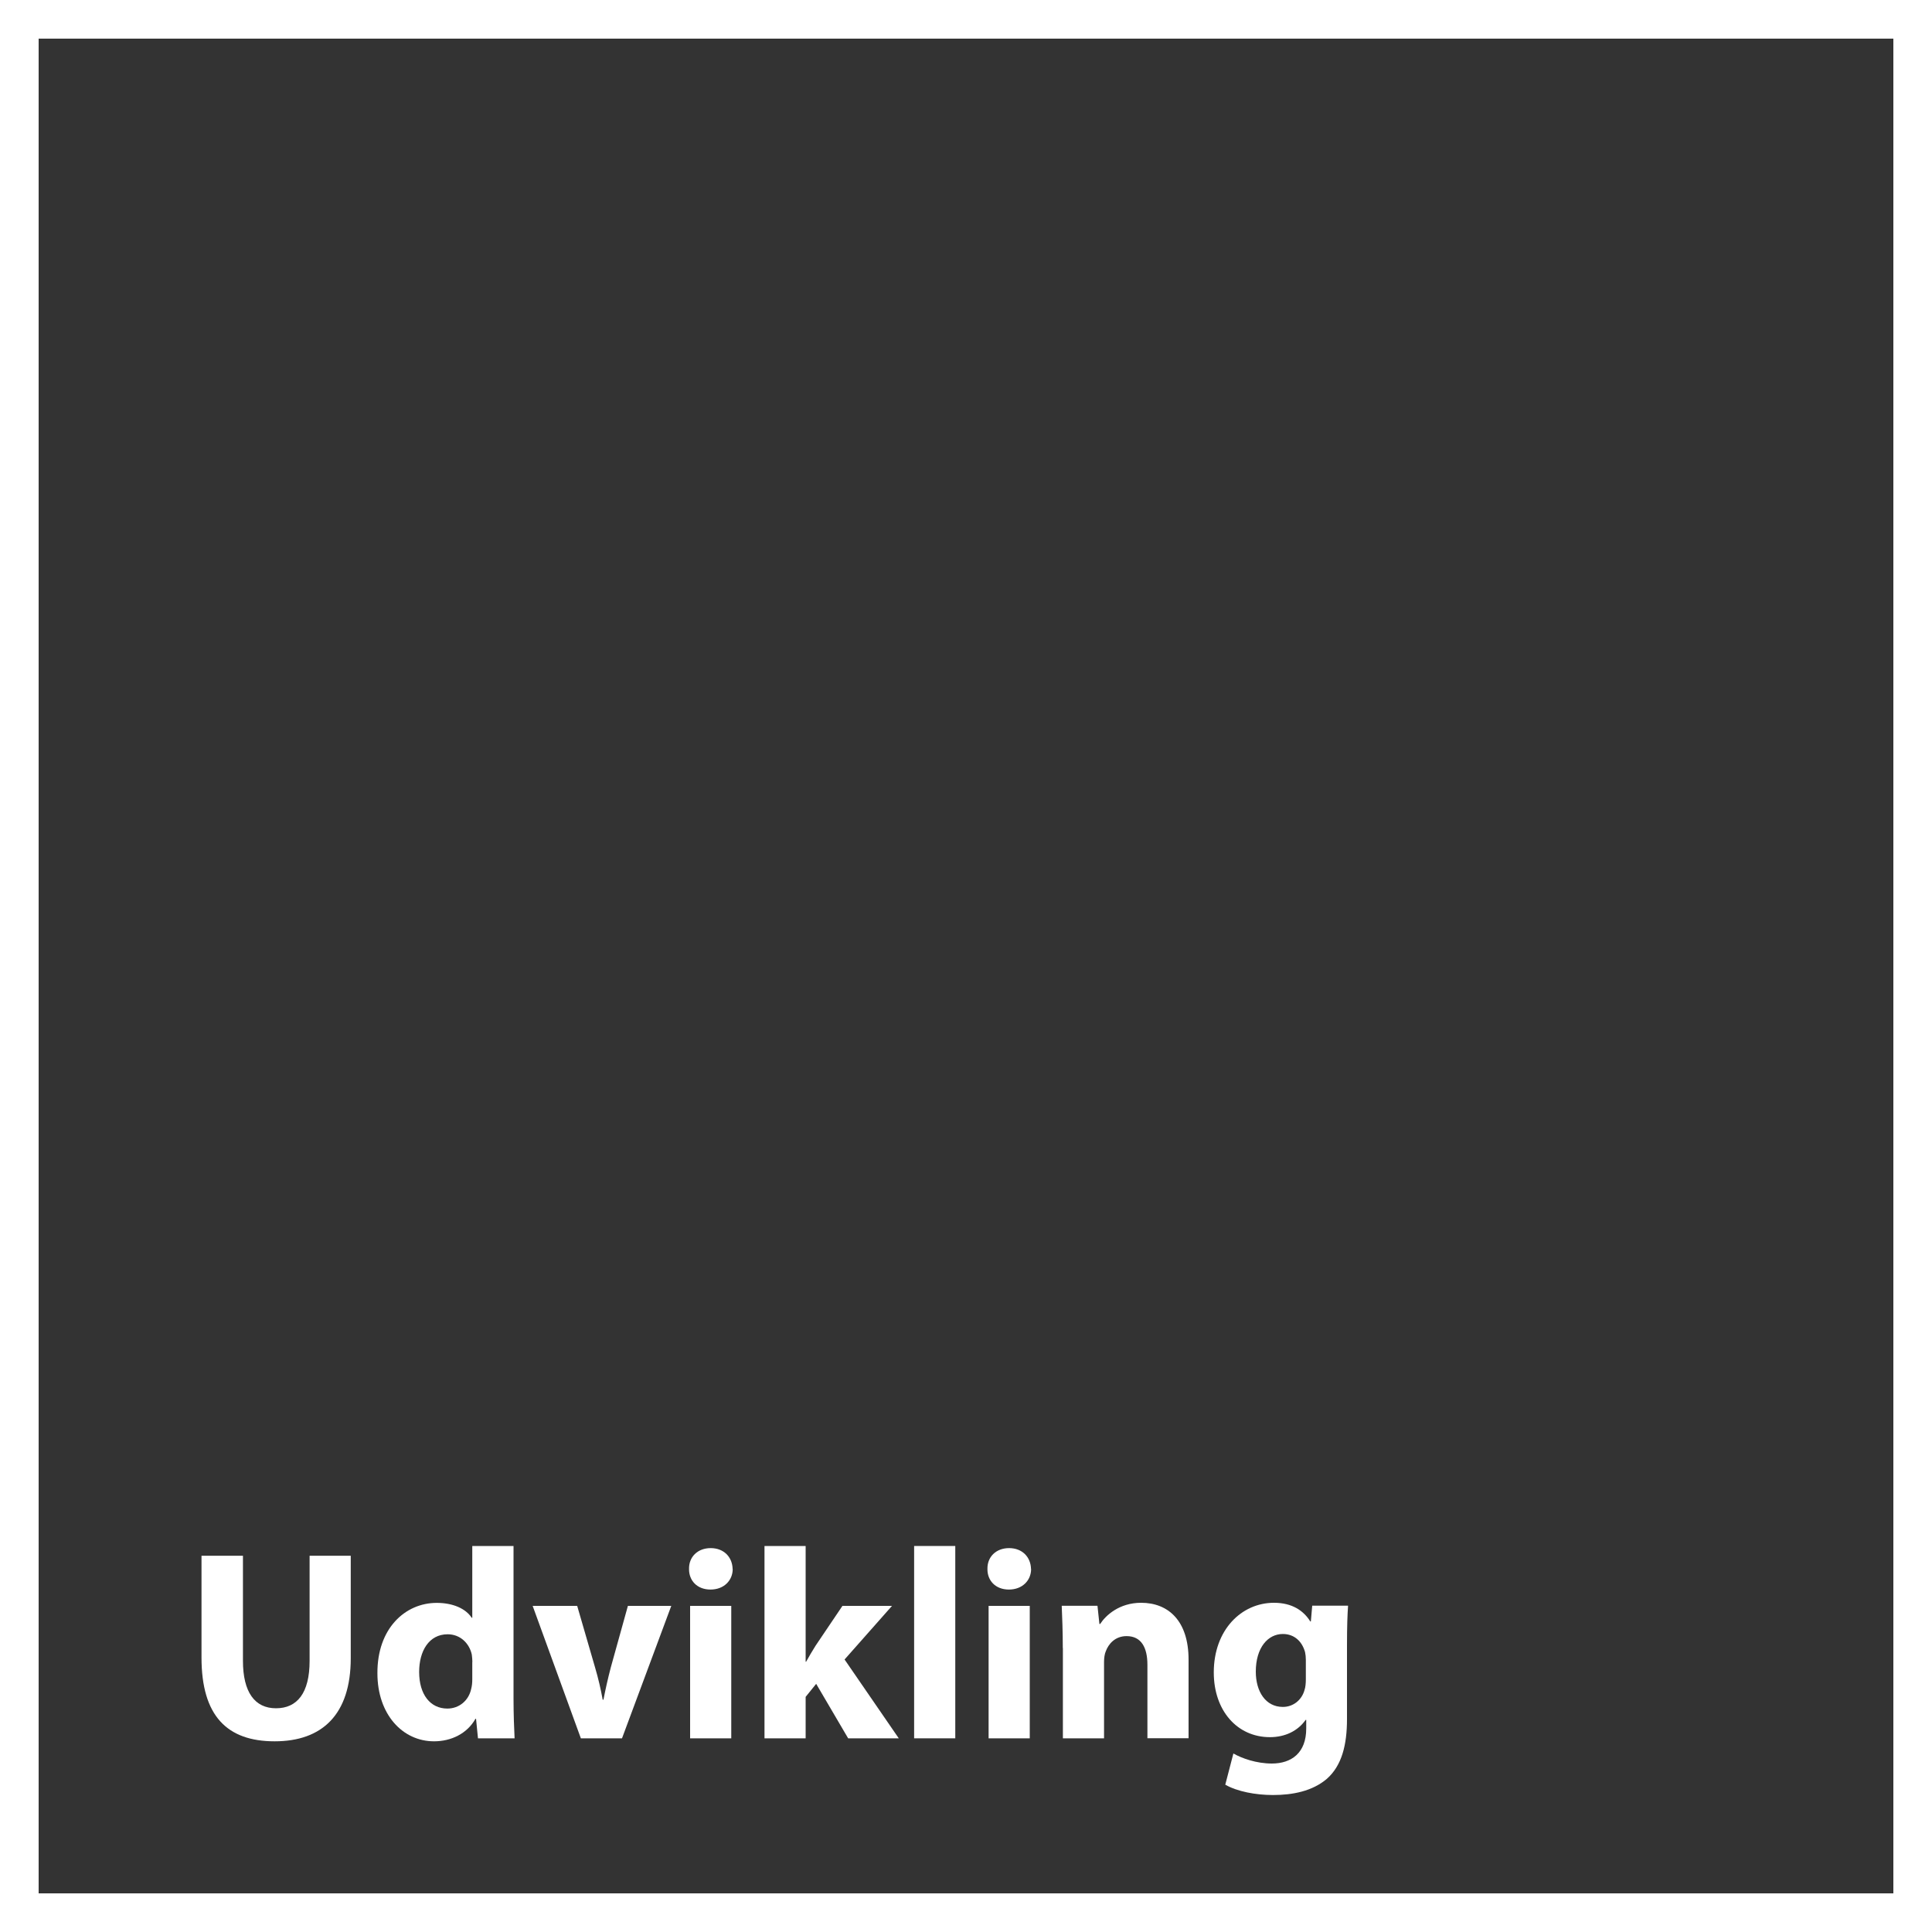 <svg xmlns="http://www.w3.org/2000/svg" id="a" data-name="Lag_1" viewBox="0 0 200 200"><rect x="0" y="0" width="200" height="200" fill="#333333" stroke="none"/><defs><style>      .c {        fill: #fff;      }    </style></defs><path class="c" d="M196,4v192H4V4h192M200,0H0v200h200V0h0Z"></path><g><path class="c" d="M25.15,161.05v10.88c0,3.25,1.23,4.91,3.42,4.91s3.48-1.57,3.48-4.91v-10.88h4.26v10.6c0,5.83-2.95,8.61-7.88,8.61s-7.57-2.64-7.57-8.67v-10.54h4.29Z"></path><path class="c" d="M53.16,160.04v15.82c0,1.54.06,3.17.11,4.09h-3.79l-.2-2.02h-.06c-.87,1.54-2.52,2.33-4.29,2.33-3.25,0-5.86-2.78-5.86-7.04-.03-4.63,2.86-7.29,6.14-7.29,1.68,0,3,.59,3.62,1.54h.06v-7.43h4.26ZM48.9,172.04c0-.22-.03-.53-.06-.76-.25-1.15-1.18-2.1-2.5-2.1-1.94,0-2.95,1.74-2.95,3.9,0,2.33,1.15,3.79,2.92,3.79,1.23,0,2.22-.84,2.47-2.05.08-.31.11-.62.11-.98v-1.79Z"></path><path class="c" d="M59.75,166.24l1.85,6.37c.34,1.15.59,2.24.79,3.34h.08c.22-1.12.45-2.16.76-3.34l1.77-6.37h4.49l-5.1,13.71h-4.26l-4.99-13.71h4.63Z"></path><path class="c" d="M75.85,162.42c0,1.18-.9,2.13-2.3,2.13s-2.24-.95-2.22-2.13c-.03-1.23.87-2.16,2.24-2.16s2.24.93,2.27,2.16ZM71.44,179.95v-13.71h4.26v13.71h-4.26Z"></path><path class="c" d="M83.39,172.02h.06c.31-.56.64-1.12.98-1.66l2.78-4.12h5.13l-4.91,5.55,5.61,8.16h-5.24l-3.31-5.64-1.09,1.35v4.29h-4.26v-19.91h4.26v11.98Z"></path><path class="c" d="M94.63,160.04h4.26v19.91h-4.26v-19.91Z"></path><path class="c" d="M106.74,162.42c0,1.18-.9,2.13-2.3,2.13s-2.24-.95-2.22-2.13c-.03-1.23.87-2.16,2.24-2.16s2.24.93,2.27,2.16ZM102.34,179.95v-13.71h4.26v13.71h-4.26Z"></path><path class="c" d="M110.02,170.61c0-1.71-.06-3.17-.11-4.38h3.7l.2,1.88h.08c.56-.87,1.96-2.19,4.24-2.19,2.8,0,4.91,1.85,4.91,5.89v8.13h-4.26v-7.6c0-1.77-.62-2.97-2.16-2.97-1.18,0-1.88.81-2.16,1.6-.11.25-.17.67-.17,1.07v7.91h-4.26v-9.34Z"></path><path class="c" d="M139.55,166.24c-.06.87-.11,2.02-.11,4.07v7.66c0,2.64-.53,4.8-2.08,6.17-1.51,1.29-3.56,1.68-5.58,1.68-1.79,0-3.7-.36-4.94-1.07l.84-3.23c.87.5,2.38,1.04,3.98,1.04,2.02,0,3.56-1.09,3.56-3.62v-.9h-.06c-.81,1.15-2.13,1.79-3.7,1.79-3.39,0-5.81-2.75-5.81-6.7,0-4.4,2.86-7.21,6.23-7.21,1.88,0,3.06.81,3.76,1.93h.06l.14-1.63h3.7ZM135.18,171.82c0-.28-.03-.56-.08-.79-.31-1.12-1.12-1.88-2.3-1.88-1.54,0-2.8,1.4-2.8,3.9,0,2.05,1.01,3.65,2.8,3.65,1.09,0,1.96-.73,2.24-1.74.11-.31.14-.76.14-1.12v-2.02Z"></path></g></svg>